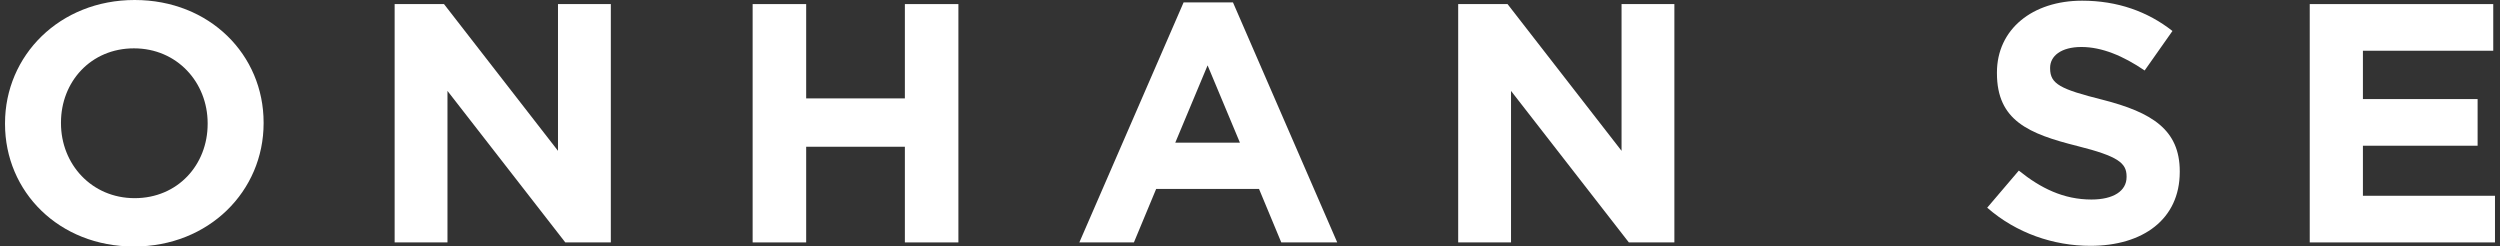 <?xml version="1.0" encoding="UTF-8"?>
<svg xmlns="http://www.w3.org/2000/svg" width="284" height="28" viewBox="0 0 284 28" fill="none">
  <rect x="0" y="0" width="284" height="28" fill="#333333" stroke="none"/>
  <path d="M0.57 14.079V14.002C0.57 6.305 6.769 0 15.298 0C23.826 0 29.946 6.227 29.946 13.924V14.002C29.946 21.698 23.747 28.003 15.219 28.003C6.69 28.003 0.57 21.776 0.57 14.079ZM23.589 14.079V14.002C23.589 9.36 20.115 5.492 15.219 5.492C10.323 5.492 6.927 9.283 6.927 13.924V14.002C6.927 18.643 10.402 22.511 15.298 22.511C20.194 22.511 23.589 18.72 23.589 14.079Z" fill="white"></path>
  <path d="M44.831 0.464H50.438L63.388 17.134V0.464H69.39V27.539H64.218L50.833 10.327V27.539H44.831V0.464Z" fill="white"></path>
  <path d="M85.5 0.464H91.581V11.178H102.794V0.464H108.874V27.539H102.794V16.67H91.581V27.539H85.5V0.464Z" fill="white"></path>
  <path d="M134.458 0.271H140.065L151.91 27.539H145.553L143.026 21.466H131.339L128.812 27.539H122.613L134.458 0.271ZM140.855 16.206L137.183 7.426L133.511 16.206H140.855Z" fill="white"></path>
  <path d="M165.65 0.464H171.257L184.208 17.134V0.464H190.209V27.539H185.037L171.652 10.327V27.539H165.65V0.464Z" fill="white"></path>
  <path d="M225.746 23.594L229.339 19.378C231.827 21.389 234.432 22.666 237.591 22.666C240.079 22.666 241.579 21.699 241.579 20.113V20.035C241.579 18.527 240.631 17.753 236.012 16.593C230.445 15.201 226.852 13.692 226.852 8.316V8.239C226.852 3.327 230.879 0.078 236.525 0.078C240.552 0.078 243.988 1.315 246.791 3.52L243.632 8.007C241.184 6.343 238.776 5.338 236.446 5.338C234.117 5.338 232.893 6.382 232.893 7.697V7.775C232.893 9.554 234.077 10.134 238.855 11.333C244.461 12.764 247.62 14.737 247.62 19.455V19.533C247.62 24.909 243.435 27.926 237.473 27.926C233.287 27.926 229.063 26.495 225.746 23.594Z" fill="white"></path>
  <path d="M262.386 0.464H283.233V5.763H268.427V11.255H281.456V16.554H268.427V22.24H283.43V27.539H262.386V0.464Z" fill="white"></path>
</svg>
